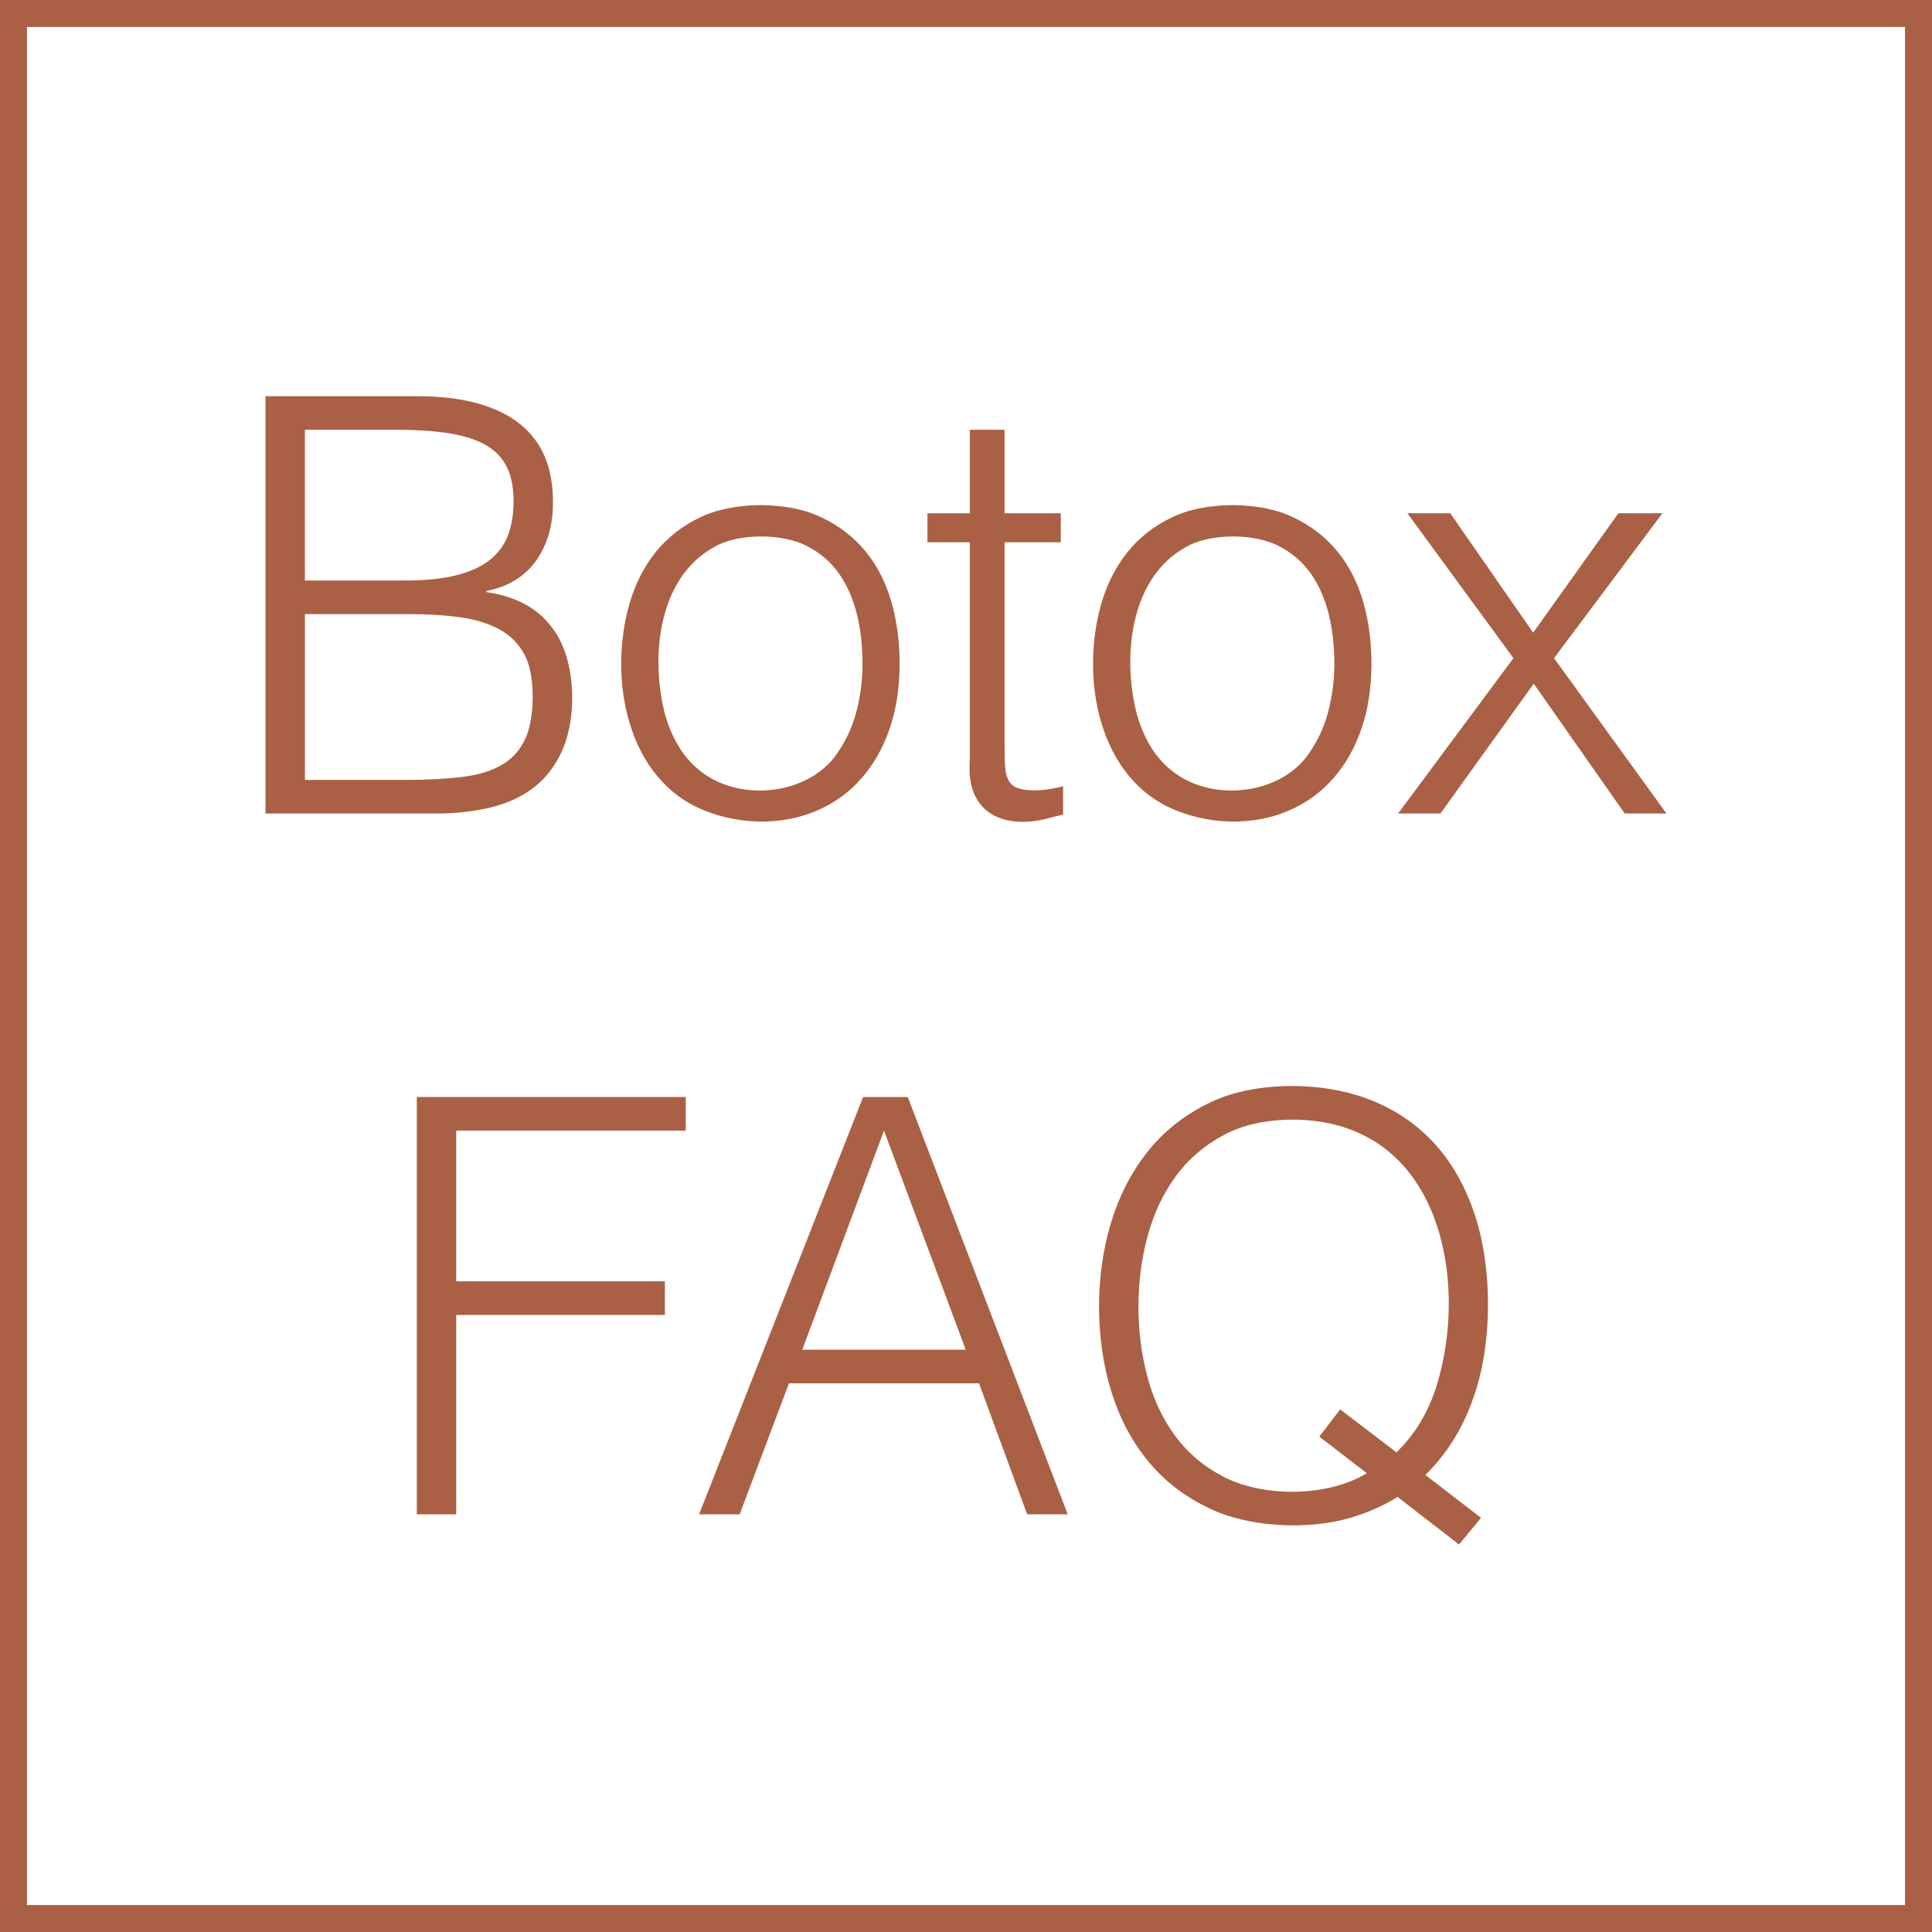 <svg xmlns="http://www.w3.org/2000/svg" id="Layer_1" data-name="Layer 1" width="200" height="200" viewBox="0 0 200 200"><defs><style>      .cls-1 {        fill: #aa6044;      }    </style></defs><path class="cls-1" d="M200,200H0V0h200v200ZM2.79,197.21h194.419V2.79H2.79v194.419Z"></path><g><path class="cls-1" d="M27.486,84.216v-43.203h15.6c2.521,0,4.681.262,6.48.779,1.801.52,3.27,1.262,4.412,2.221,1.139.962,1.97,2.112,2.491,3.45.969,2.377,1.041,6.003.18,8.341-.401,1.101-.921,2.022-1.561,2.76-1.225,1.446-2.939,2.275-4.739,2.61v.12c3.0.441,5.229,1.621,6.69,3.54,2.581,3.088,2.78,9.319,1.139,12.902-1.428,3.195-3.982,5.019-7.379,5.85-1.741.42-3.632.629-5.671.629h-17.641ZM31.565,60.095h10.322c2.12,0,3.899-.18,5.338-.54,1.441-.362,2.602-.891,3.482-1.591.877-.7,1.51-1.561,1.888-2.58.743-1.912.808-5.131-.09-6.959-.439-.94-1.139-1.7-2.098-2.281-.962-.58-2.213-1-3.752-1.262-1.54-.259-3.431-.39-5.671-.39h-9.42v15.603ZM31.565,80.736h10.382c2.24,0,4.188-.101,5.85-.3,1.659-.202,3.03-.61,4.109-1.232,1.079-.619,1.891-1.499,2.431-2.64,1.049-2.062,1.14-6.819-.09-8.88-.599-1.098-1.461-1.948-2.58-2.551-1.12-.599-2.461-1.008-4.019-1.229-1.561-.218-3.303-.33-5.221-.33h-10.861v17.161Z"></path><path class="cls-1" d="M78.728,85.055c-2.003-.041-3.872-.401-5.611-1.079-8.276-3.123-10.237-13.86-7.891-21.693,1.182-3.876,3.538-6.962,7.202-8.701,3.456-1.727,9.222-1.71,12.66,0,1.801.861,3.3,2.022,4.499,3.482,1.202,1.461,2.09,3.191,2.67,5.188,1.182,3.974,1.191,9.3-.15,13.142-.679,2-1.649,3.719-2.91,5.161-1.259,1.439-2.779,2.551-4.559,3.33-1.782.779-3.752,1.169-5.91,1.169ZM89.287,68.676c-.016-3.335-.608-6.721-2.458-9.333-.842-1.177-1.921-2.109-3.243-2.79-2.519-1.355-7.168-1.394-9.69.093-5.849,3.237-6.572,11.507-5.041,17.339.877,3.05,2.506,5.511,5.311,6.872,4.168,2.001,10.155.911,12.663-3.12.839-1.24,1.458-2.64,1.858-4.202.401-1.559.599-3.18.599-4.859Z"></path><path class="cls-1" d="M110.051,84.336c-.439.079-1.019.221-1.738.42-4.391,1.096-8.3-.555-7.921-5.88v-22.742h-4.382v-3h4.382v-8.641h3.6v8.641h5.82v3h-5.82v21.303c0,.76.019,1.42.06,1.978.041.561.161,1.022.36,1.382.202.36.51.621.932.779.78.305,2.248.289,3.24.12.499-.079.989-.18,1.469-.3v2.94Z"></path><path class="cls-1" d="M127.572,85.055c-2.003-.041-3.872-.401-5.611-1.079-8.276-3.123-10.237-13.86-7.891-21.693,1.182-3.876,3.538-6.962,7.202-8.701,3.456-1.727,9.222-1.71,12.66,0,1.801.861,3.3,2.022,4.499,3.482,1.202,1.461,2.09,3.191,2.67,5.188,1.182,3.974,1.191,9.3-.15,13.142-.679,2-1.649,3.719-2.91,5.161-1.259,1.439-2.779,2.551-4.559,3.33-1.782.779-3.752,1.169-5.91,1.169ZM138.131,68.676c-.016-3.335-.608-6.721-2.458-9.333-.842-1.177-1.921-2.109-3.243-2.79-2.519-1.355-7.168-1.394-9.69.093-5.849,3.237-6.572,11.507-5.041,17.339.877,3.05,2.506,5.511,5.311,6.872,4.168,2.001,10.155.911,12.663-3.12.839-1.24,1.458-2.64,1.858-4.202.401-1.559.599-3.18.599-4.859Z"></path><path class="cls-1" d="M158.772,70.774l-9.66,13.442h-4.382l11.941-16.082-10.979-15.001h4.439l8.581,12.363,8.821-12.363h4.561l-11.221,15.001,11.641,16.082h-4.322l-9.42-13.442Z"></path><path class="cls-1" d="M43.149,156.764v-43.203h27.84v3.48h-23.761v15.603h21.6v3.48h-21.6v20.641h-4.079Z"></path><path class="cls-1" d="M72.368,156.764l16.982-43.203h4.621l16.559,43.203h-4.199l-4.981-13.562h-19.679l-5.101,13.562h-4.202ZM83.05,139.722h16.922l-8.461-22.682-8.461,22.682Z"></path><path class="cls-1" d="M153.317,157.124l-2.281,2.76-6.36-4.921c-1.482.921-3.112,1.643-4.891,2.161-4.432,1.319-10.691.962-14.671-1.019-2.521-1.202-4.621-2.831-6.3-4.891-1.681-2.06-2.94-4.461-3.782-7.199-1.662-5.369-1.685-11.97-.03-17.401.82-2.741,2.052-5.161,3.692-7.262,1.638-2.101,3.709-3.779,6.21-5.041,4.698-2.462,12.136-2.436,17.102-.39,2.499,1,4.638,2.461,6.42,4.382,1.779,1.918,3.158,4.3,4.139,7.139,1.966,5.608,2.009,13.826-.15,19.562-1.079,3-2.7,5.562-4.859,7.682l5.76,4.439ZM144.556,150.344c1.839-1.76,3.199-3.97,4.079-6.63,2.362-7.374,1.808-17.183-3.3-22.982-1.441-1.621-3.142-2.831-5.101-3.632-4.003-1.691-9.89-1.631-13.592.422-2.019,1.079-3.679,2.518-4.978,4.319-1.303,1.801-2.262,3.861-2.88,6.18-1.253,4.611-1.233,9.95,0,14.521.619,2.322,1.578,4.36,2.88,6.12,1.3,1.76,2.959,3.161,4.978,4.202,4.11,2.129,10.689,2.161,14.853-.36l-4.921-3.782,2.161-2.82,5.82,4.442Z"></path></g></svg>